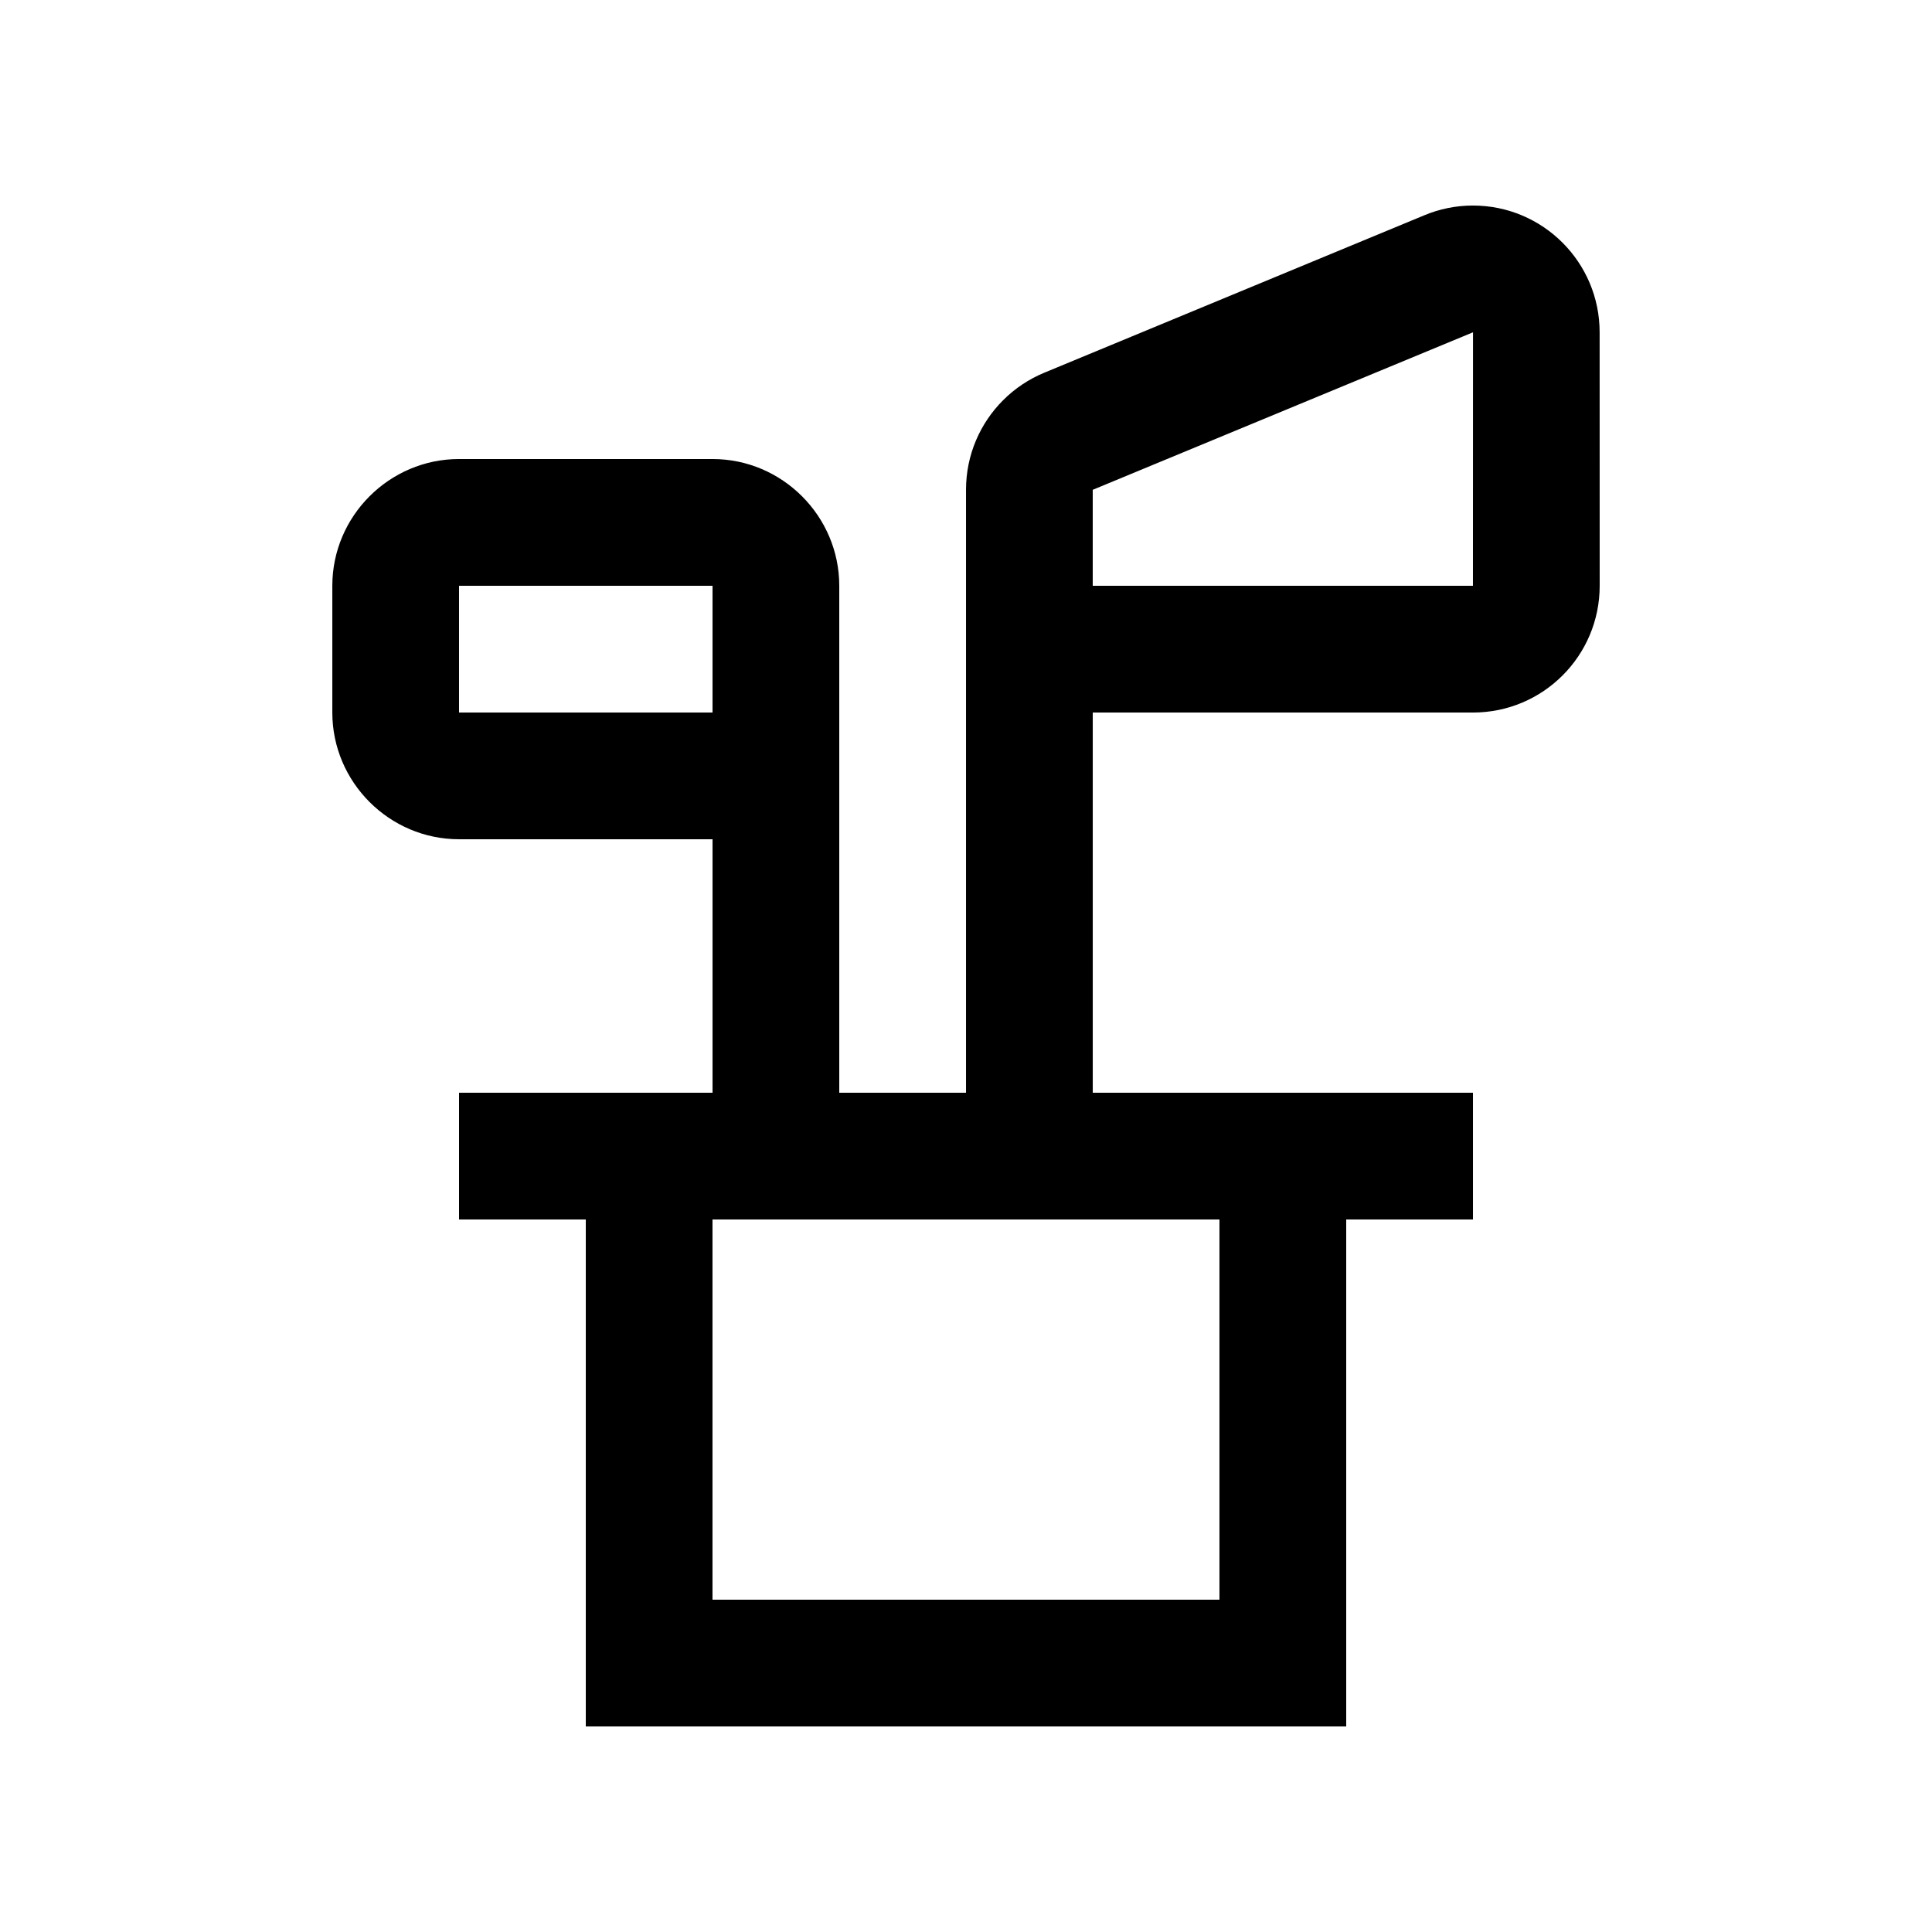 <?xml version="1.0" encoding="UTF-8"?>
<!-- Uploaded to: SVG Repo, www.svgrepo.com, Generator: SVG Repo Mixer Tools -->
<svg fill="#000000" width="800px" height="800px" version="1.1" viewBox="144 144 512 512" xmlns="http://www.w3.org/2000/svg">
 <path d="m567.92 232.06c0-18.551-15.039-33.59-33.59-33.59-4.523 0-8.871 0.918-12.82 2.559l-100.76 41.742c-4.117 1.703-7.809 4.18-10.906 7.281-6.09 6.082-9.84 14.48-9.84 23.746v159.79h-33.59v-134.35c0-18.469-15.121-33.59-33.582-33.59h-67.18c-18.465 0-33.582 15.121-33.582 33.59v33.59c0 18.465 15.121 33.582 33.582 33.582h67.18v67.18l-67.18-0.004v33.582l33.59 0.004v134.35h201.52v-134.35h33.59v-33.582h-100.76v-100.76h100.76c18.551 0 33.582-15.023 33.582-33.59zm-302.27 100.76v-33.586h67.18v33.59zm201.52 134.35v100.76h-134.35v-100.76zm67.176-167.93h-100.76v-25.438l100.78-41.742z"/>
</svg>